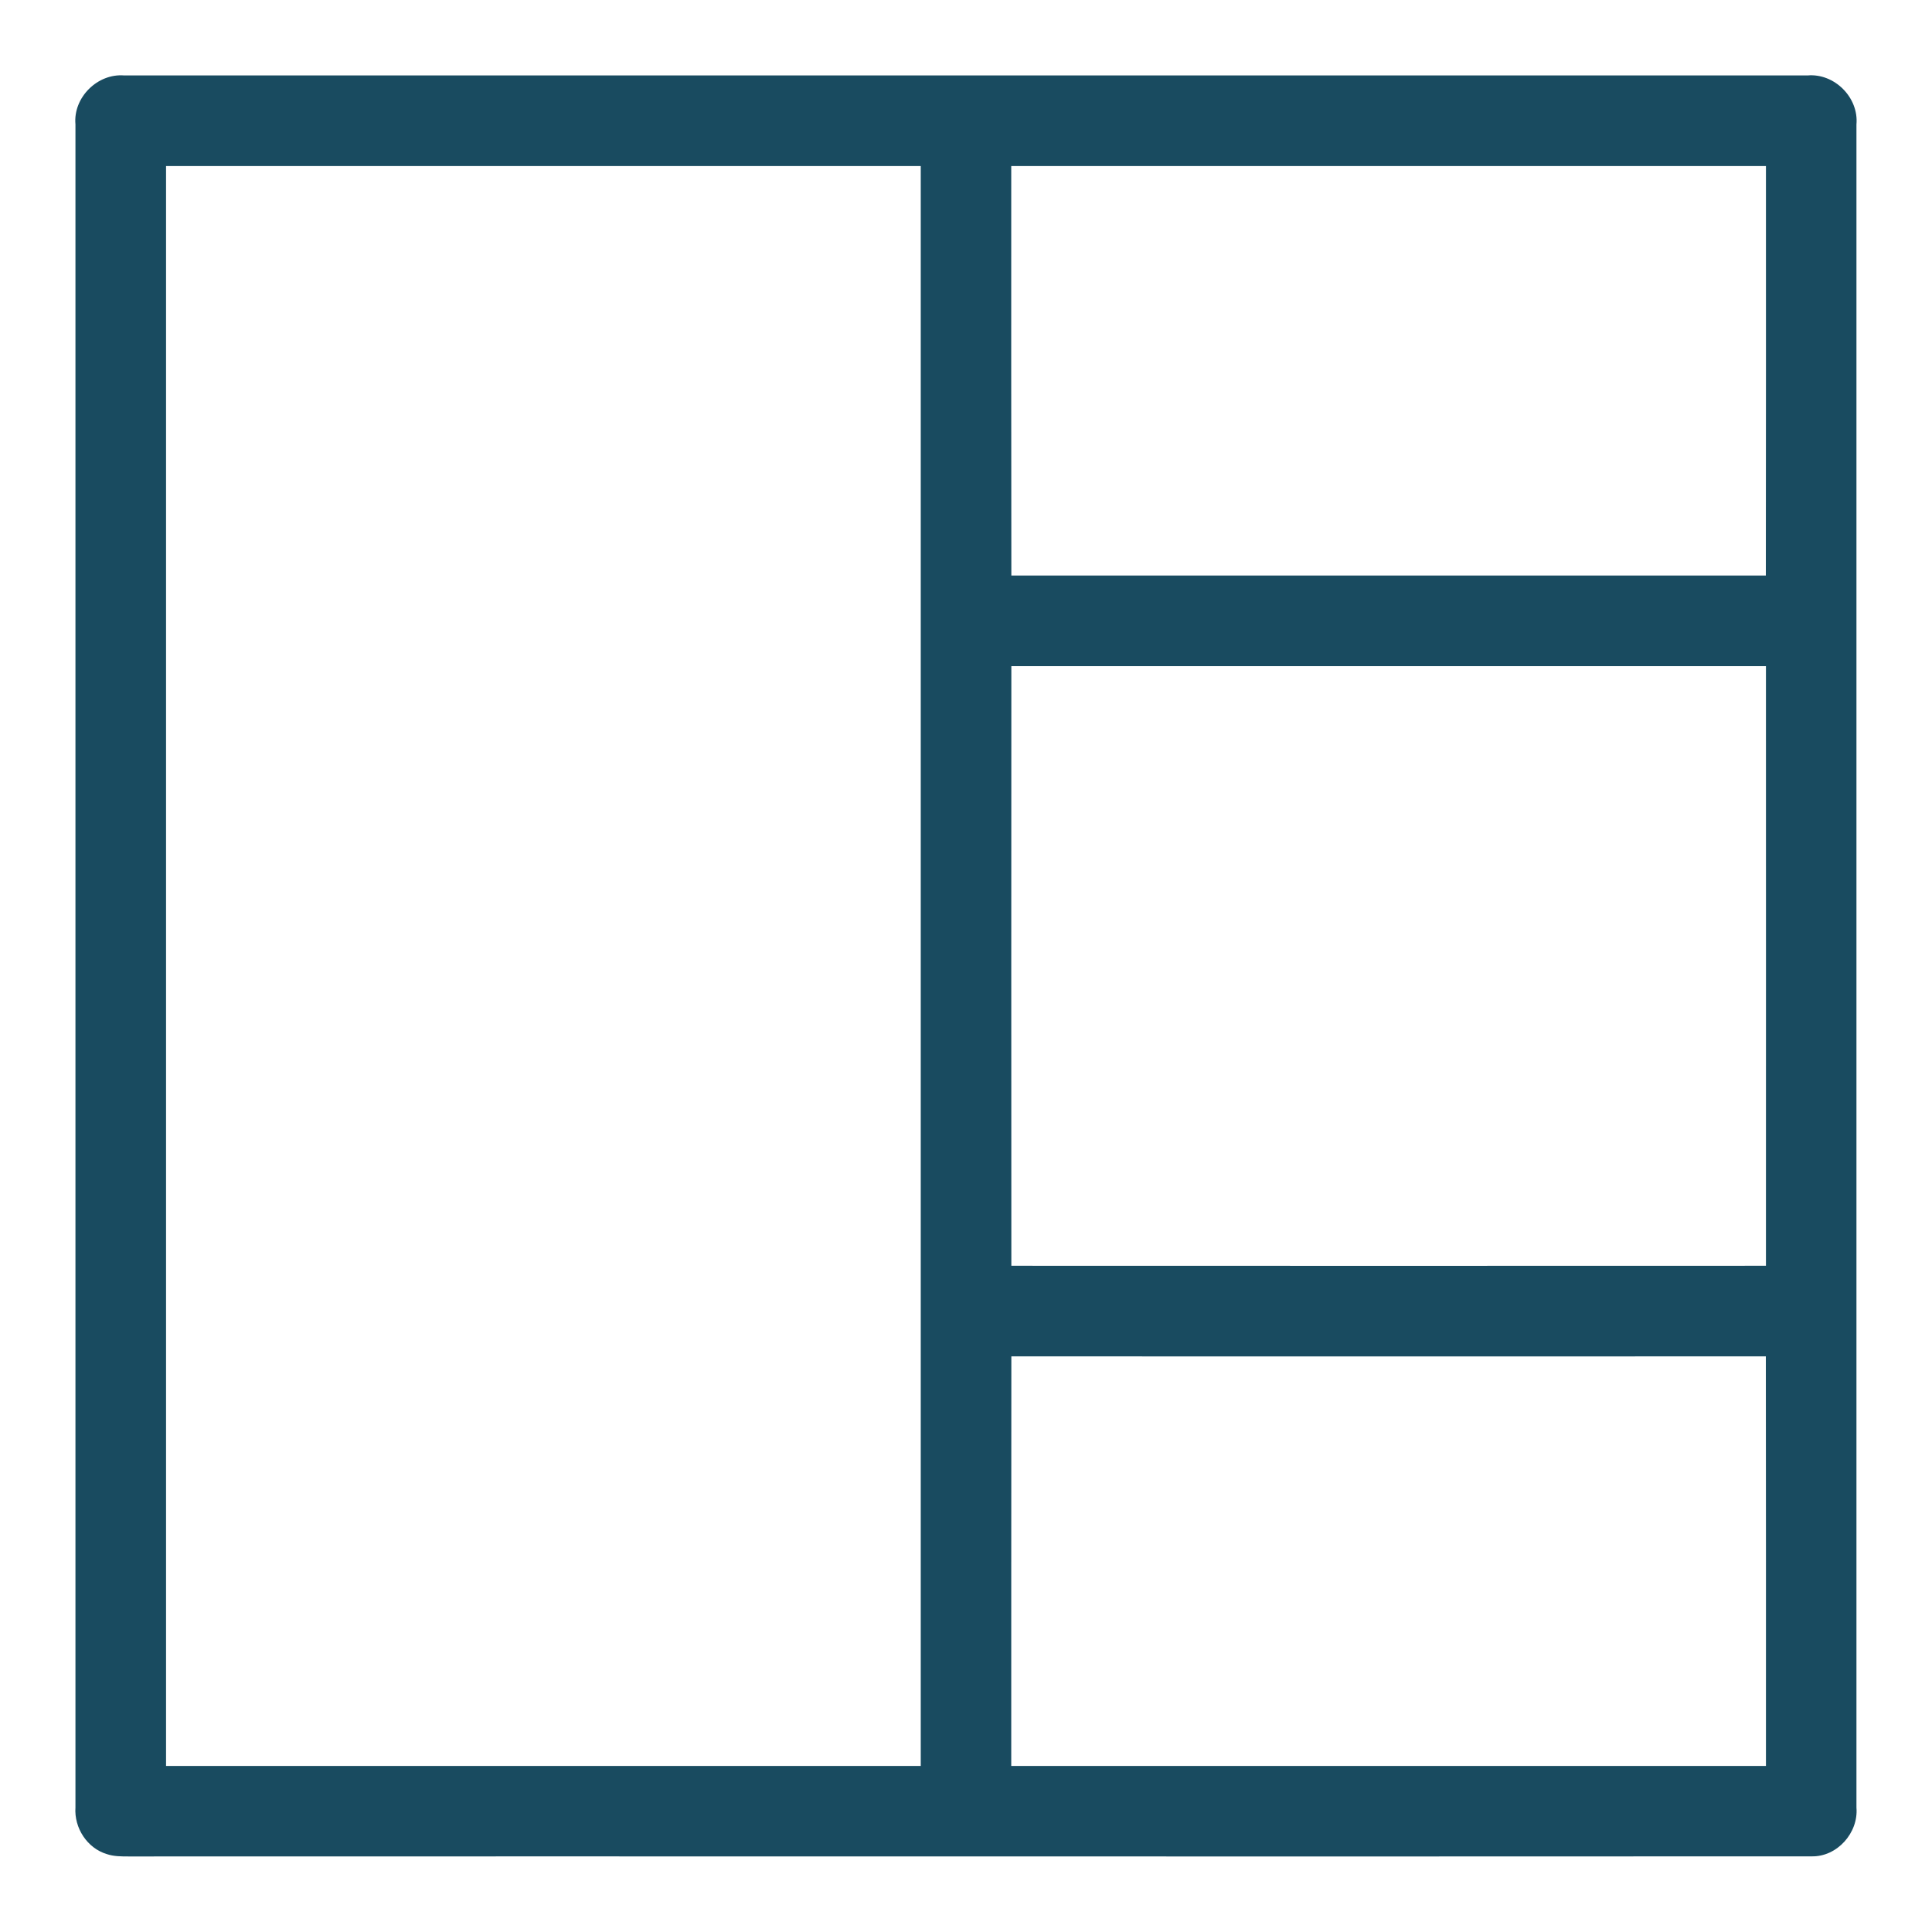 <?xml version="1.0" encoding="utf-8"?>
<!-- Generator: Adobe Illustrator 16.0.0, SVG Export Plug-In . SVG Version: 6.00 Build 0)  -->
<!DOCTYPE svg PUBLIC "-//W3C//DTD SVG 1.1//EN" "http://www.w3.org/Graphics/SVG/1.1/DTD/svg11.dtd">
<svg version="1.1" id="Layer_1" xmlns="http://www.w3.org/2000/svg" xmlns:xlink="http://www.w3.org/1999/xlink" x="0px" y="0px"
	 width="19px" height="19px" viewBox="-1 -1.5 19 19" enable-background="new -1 -1.5 19 19" xml:space="preserve">
<g>
	<defs>
		<rect id="SVGID_1_" x="-1" y="-1.5" width="19" height="19"/>
	</defs>
	<clipPath id="SVGID_2_">
		<use xlink:href="#SVGID_1_"  overflow="visible"/>
	</clipPath>
	<g clip-path="url(#SVGID_2_)">
		<path fill="#194B60" d="M0.051,16.734c0.068,0.023,0.142,0.023,0.213,0.023c5.517-0.002,11.034,0.002,16.55-0.001
			c0.252,0.007,0.464-0.231,0.443-0.479c0-5.518,0-11.036,0-16.553c0.024-0.265-0.217-0.506-0.482-0.482c-5.517,0-11.035,0-16.553,0
			c-0.263-0.022-0.504,0.217-0.48,0.481c0,5.518,0,11.034,0,16.552C-0.272,16.476-0.143,16.676,0.051,16.734z M0.633,15.867
			c0-5.244,0-10.49,0-15.734c2.474,0,4.948,0,7.422,0c0,5.245,0,10.49,0,15.734C5.581,15.867,3.107,15.867,0.633,15.867z
			 M8.945,15.867c0.001-1.343-0.001-2.686,0.001-4.028c2.473,0.001,4.947,0.001,7.42,0c0.002,1.343,0.001,2.686,0.001,4.028
			C13.894,15.867,11.419,15.867,8.945,15.867z M8.946,10.948c-0.001-1.965-0.001-3.931,0-5.897c2.473,0,4.947,0,7.421,0
			c0,1.966,0.001,3.933,0,5.897C13.894,10.949,11.419,10.949,8.946,10.948z M8.946,4.16C8.944,2.818,8.945,1.476,8.945,0.133
			c2.474,0,4.948,0,7.422,0c0,1.343,0.001,2.685-0.001,4.027C13.894,4.16,11.419,4.16,8.946,4.16z"/>
	</g>
</g>
</svg>
